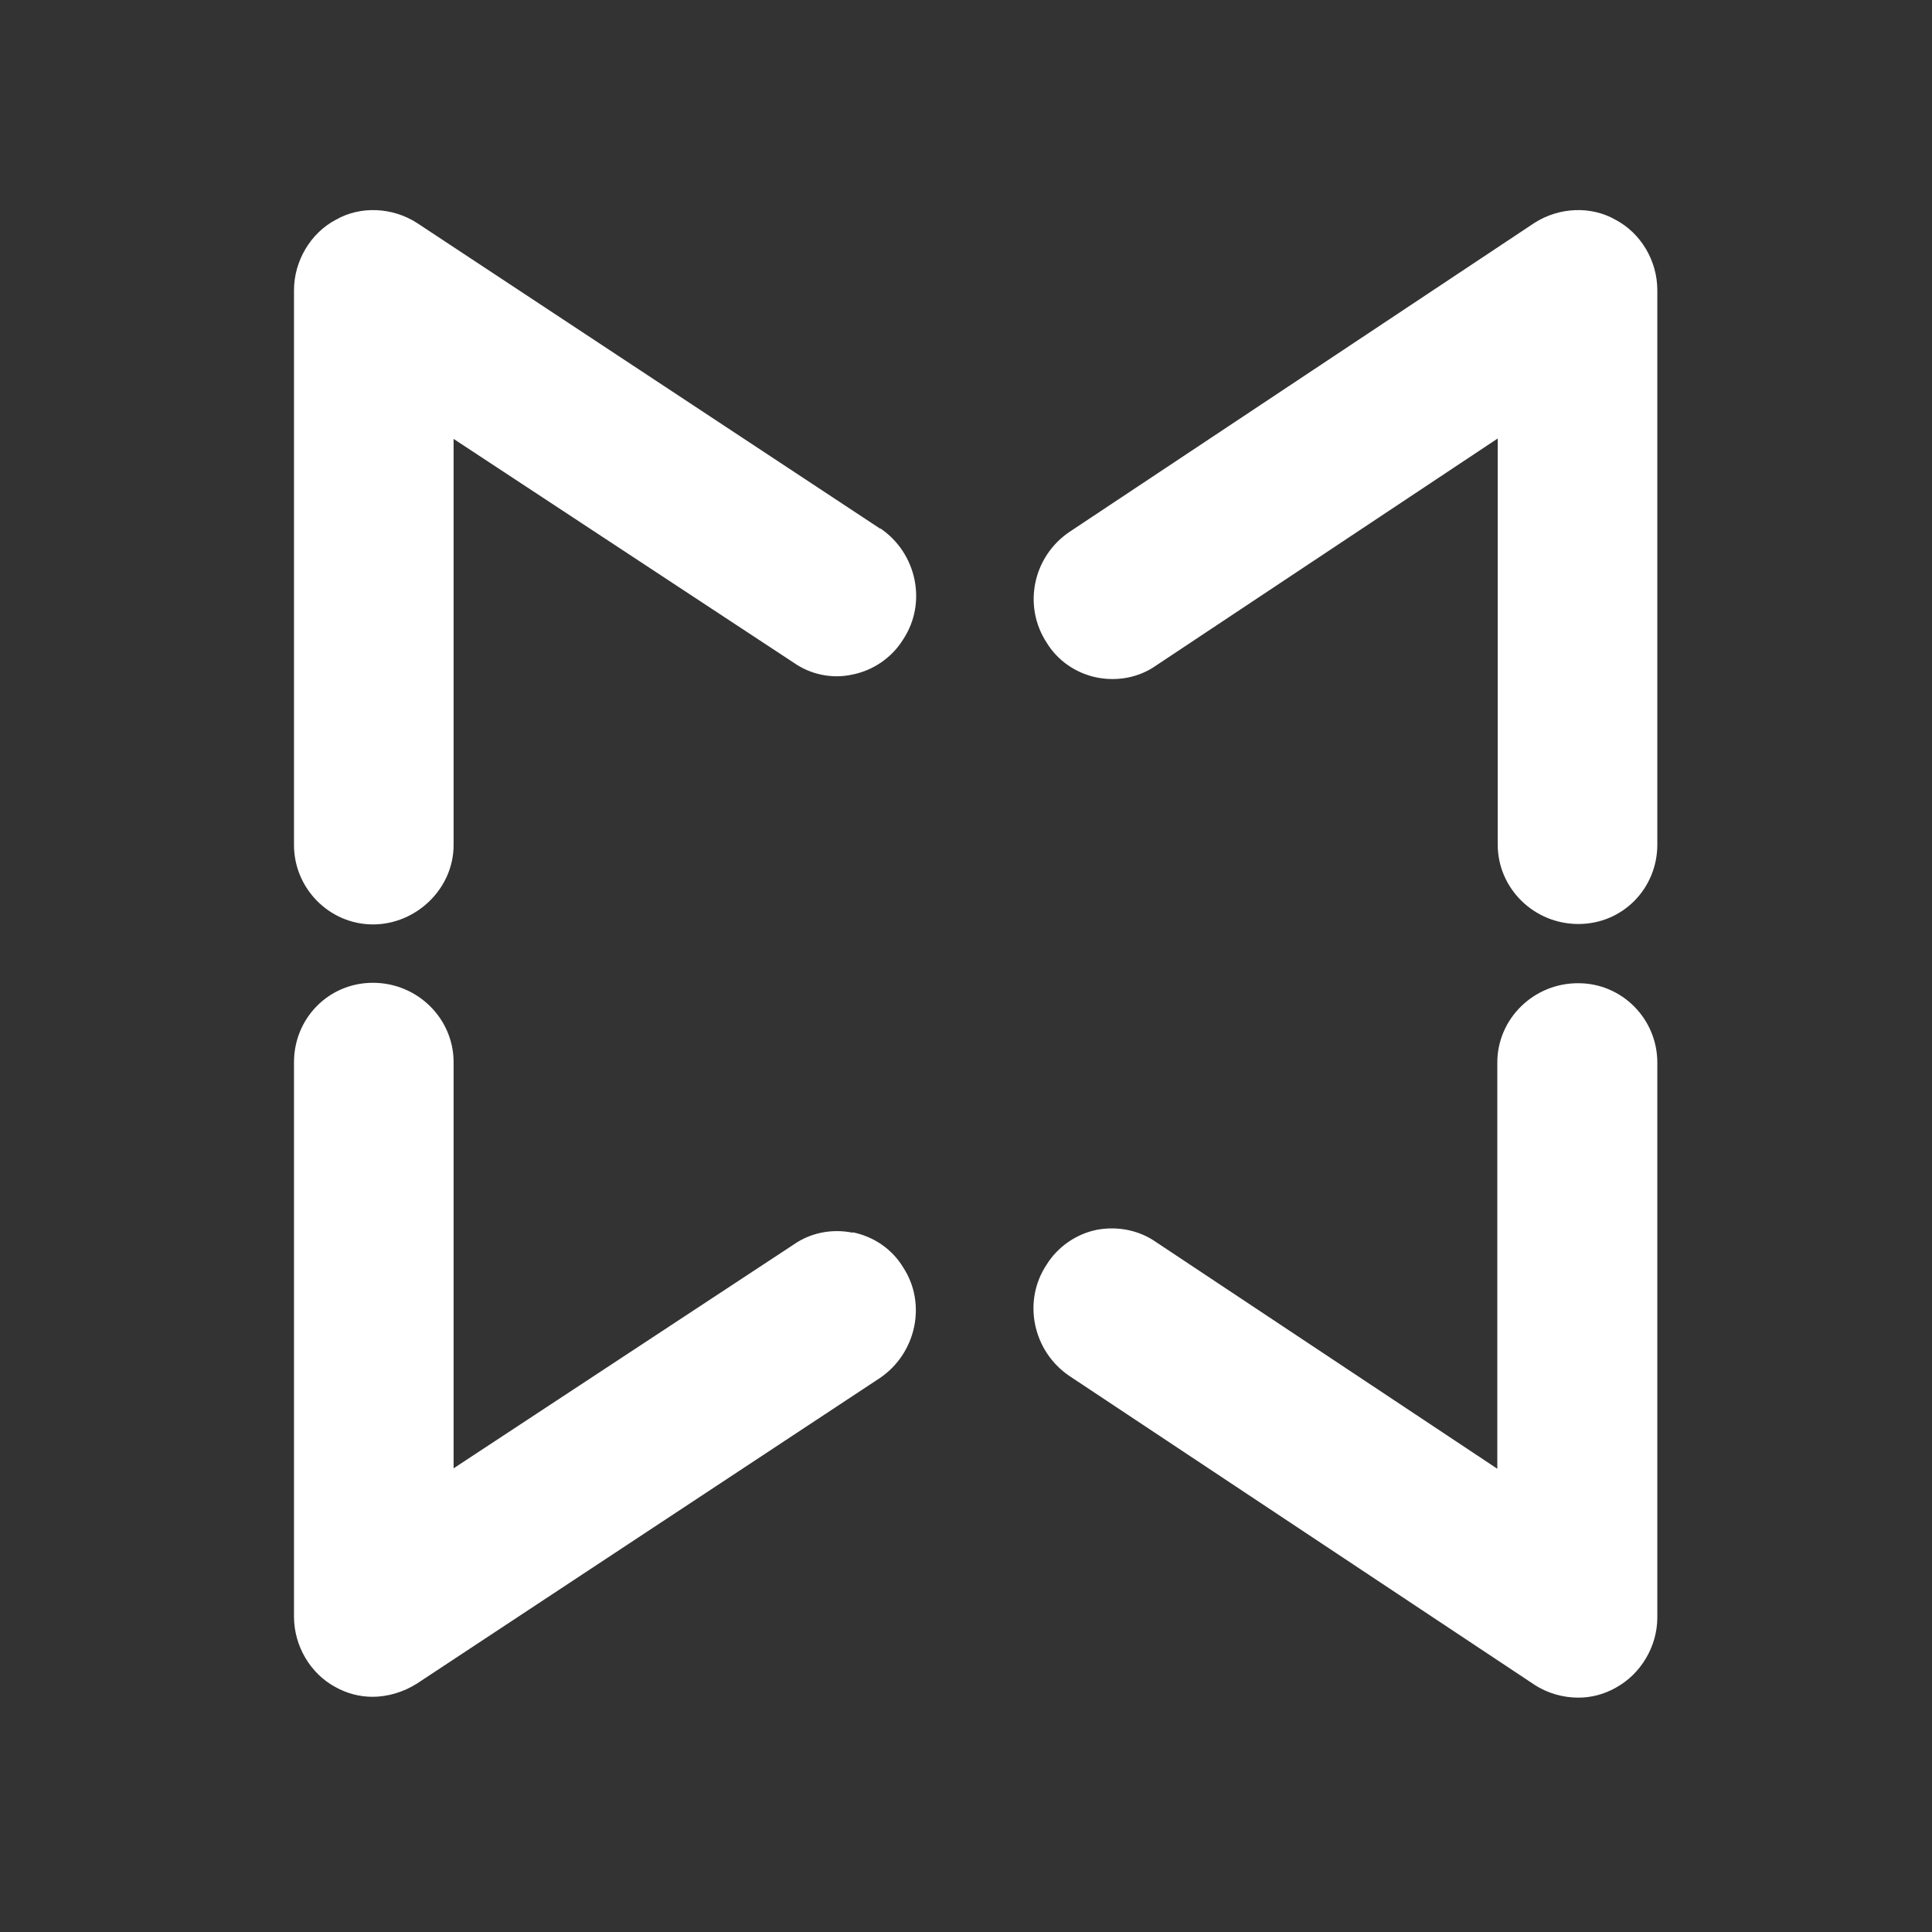 <svg width="46" height="46" viewBox="0 0 46 46" fill="none" xmlns="http://www.w3.org/2000/svg">
<rect x="0" y="0" width="46" height="46" fill="#333333" stroke="none"/>
<g clip-path="url(#clip0_285_5711)">
<path d="M20.3 29.35C19.81 29.25 19.3 29.35 18.9 29.63L10.8 34.96V25.29C10.8 24.25 9.94 23.4 8.88 23.4C7.82 23.4 7 24.25 7 25.29V38.49C7 39.19 7.39 39.85 7.99 40.17C8.26 40.32 8.56 40.4 8.87 40.4C9.23 40.4 9.6 40.29 9.92 40.09L20.95 32.81C21.82 32.22 22.07 31.03 21.5 30.17C21.24 29.74 20.8 29.44 20.3 29.34V29.35ZM37.57 23.41C36.51 23.41 35.65 24.26 35.65 25.3V34.97L27.52 29.57C27.12 29.29 26.61 29.19 26.12 29.28C25.62 29.38 25.18 29.69 24.92 30.11C24.34 30.98 24.59 32.17 25.46 32.76L36.53 40.11C36.85 40.32 37.22 40.42 37.58 40.42C37.89 40.42 38.19 40.34 38.46 40.19C39.07 39.86 39.46 39.2 39.46 38.51V25.3C39.46 24.26 38.62 23.41 37.58 23.41H37.57ZM38.46 5.23C37.88 4.9 37.12 4.93 36.53 5.31L25.47 12.66C24.59 13.25 24.35 14.43 24.92 15.3C25.18 15.73 25.62 16.03 26.11 16.13C26.61 16.23 27.12 16.13 27.52 15.85L35.66 10.44V20.11C35.66 21.15 36.52 22 37.58 22C38.64 22 39.46 21.15 39.46 20.11V6.91C39.46 6.21 39.07 5.55 38.46 5.23ZM20.96 12.59L9.93 5.31C9.34 4.93 8.58 4.9 8 5.23C7.39 5.55 7 6.22 7 6.91V20.12C7 21.16 7.85 22.01 8.88 22.01C9.91 22.01 10.8 21.16 10.8 20.12V10.45L18.9 15.78C19.3 16.06 19.81 16.17 20.3 16.06C20.8 15.96 21.24 15.65 21.5 15.23C22.08 14.36 21.83 13.17 20.96 12.58V12.59Z" fill="white"/>
</g>
<defs>
<clipPath id="clip0_285_5711">
<rect width="32.46" height="35.42" fill="white" transform="translate(7 5)"/>
</clipPath>
</defs>
</svg>
